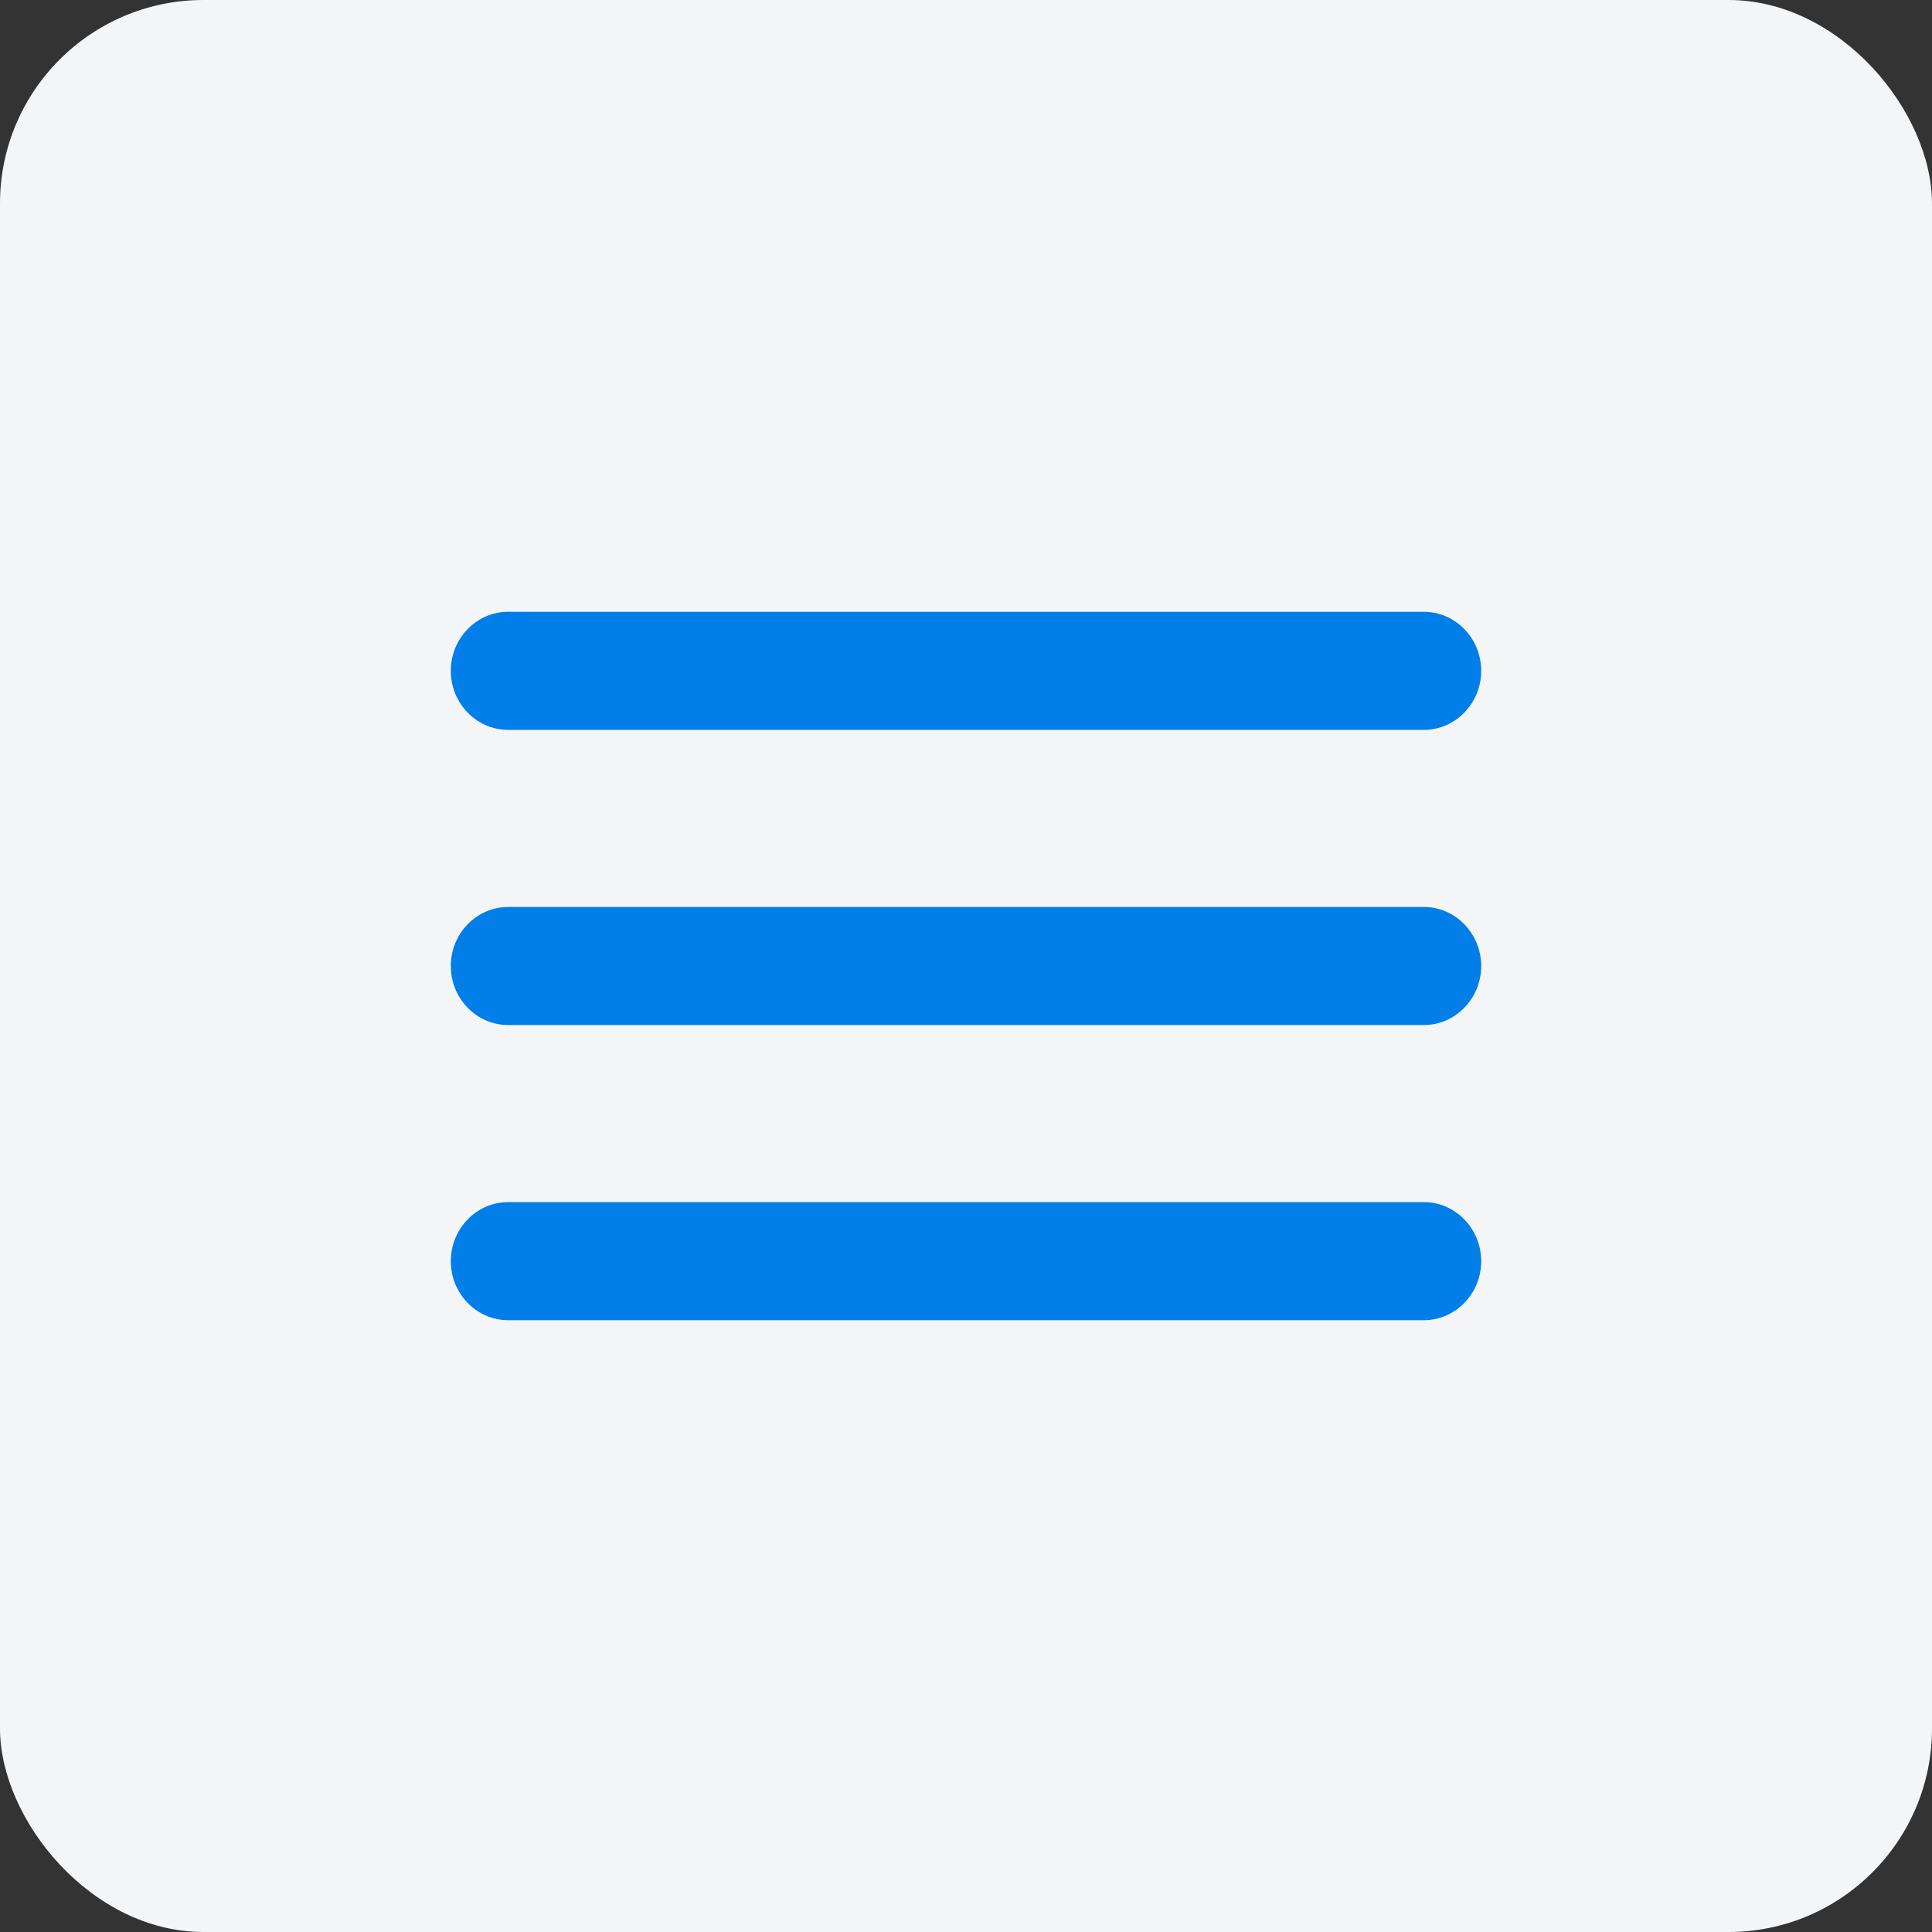 <?xml version="1.0" encoding="UTF-8"?> <svg xmlns="http://www.w3.org/2000/svg" width="60" height="60" viewBox="0 0 60 60" fill="none"><rect x="0" y="0" width="60" height="60" fill="#333333" stroke="none"/><rect width="60" height="60" rx="6.32" fill="#F4F5F7"></rect><path d="M15.778 41H44.222C45.2 41 46 40.175 46 39.167C46 38.158 45.2 37.333 44.222 37.333H15.778C14.8 37.333 14 38.158 14 39.167C14 40.175 14.8 41 15.778 41ZM15.778 31.833H44.222C45.2 31.833 46 31.008 46 30C46 28.992 45.2 28.167 44.222 28.167H15.778C14.8 28.167 14 28.992 14 30C14 31.008 14.8 31.833 15.778 31.833ZM14 20.833C14 21.842 14.8 22.667 15.778 22.667H44.222C45.2 22.667 46 21.842 46 20.833C46 19.825 45.2 19 44.222 19H15.778C14.8 19 14 19.825 14 20.833Z" fill="#017EE7"></path></svg> 